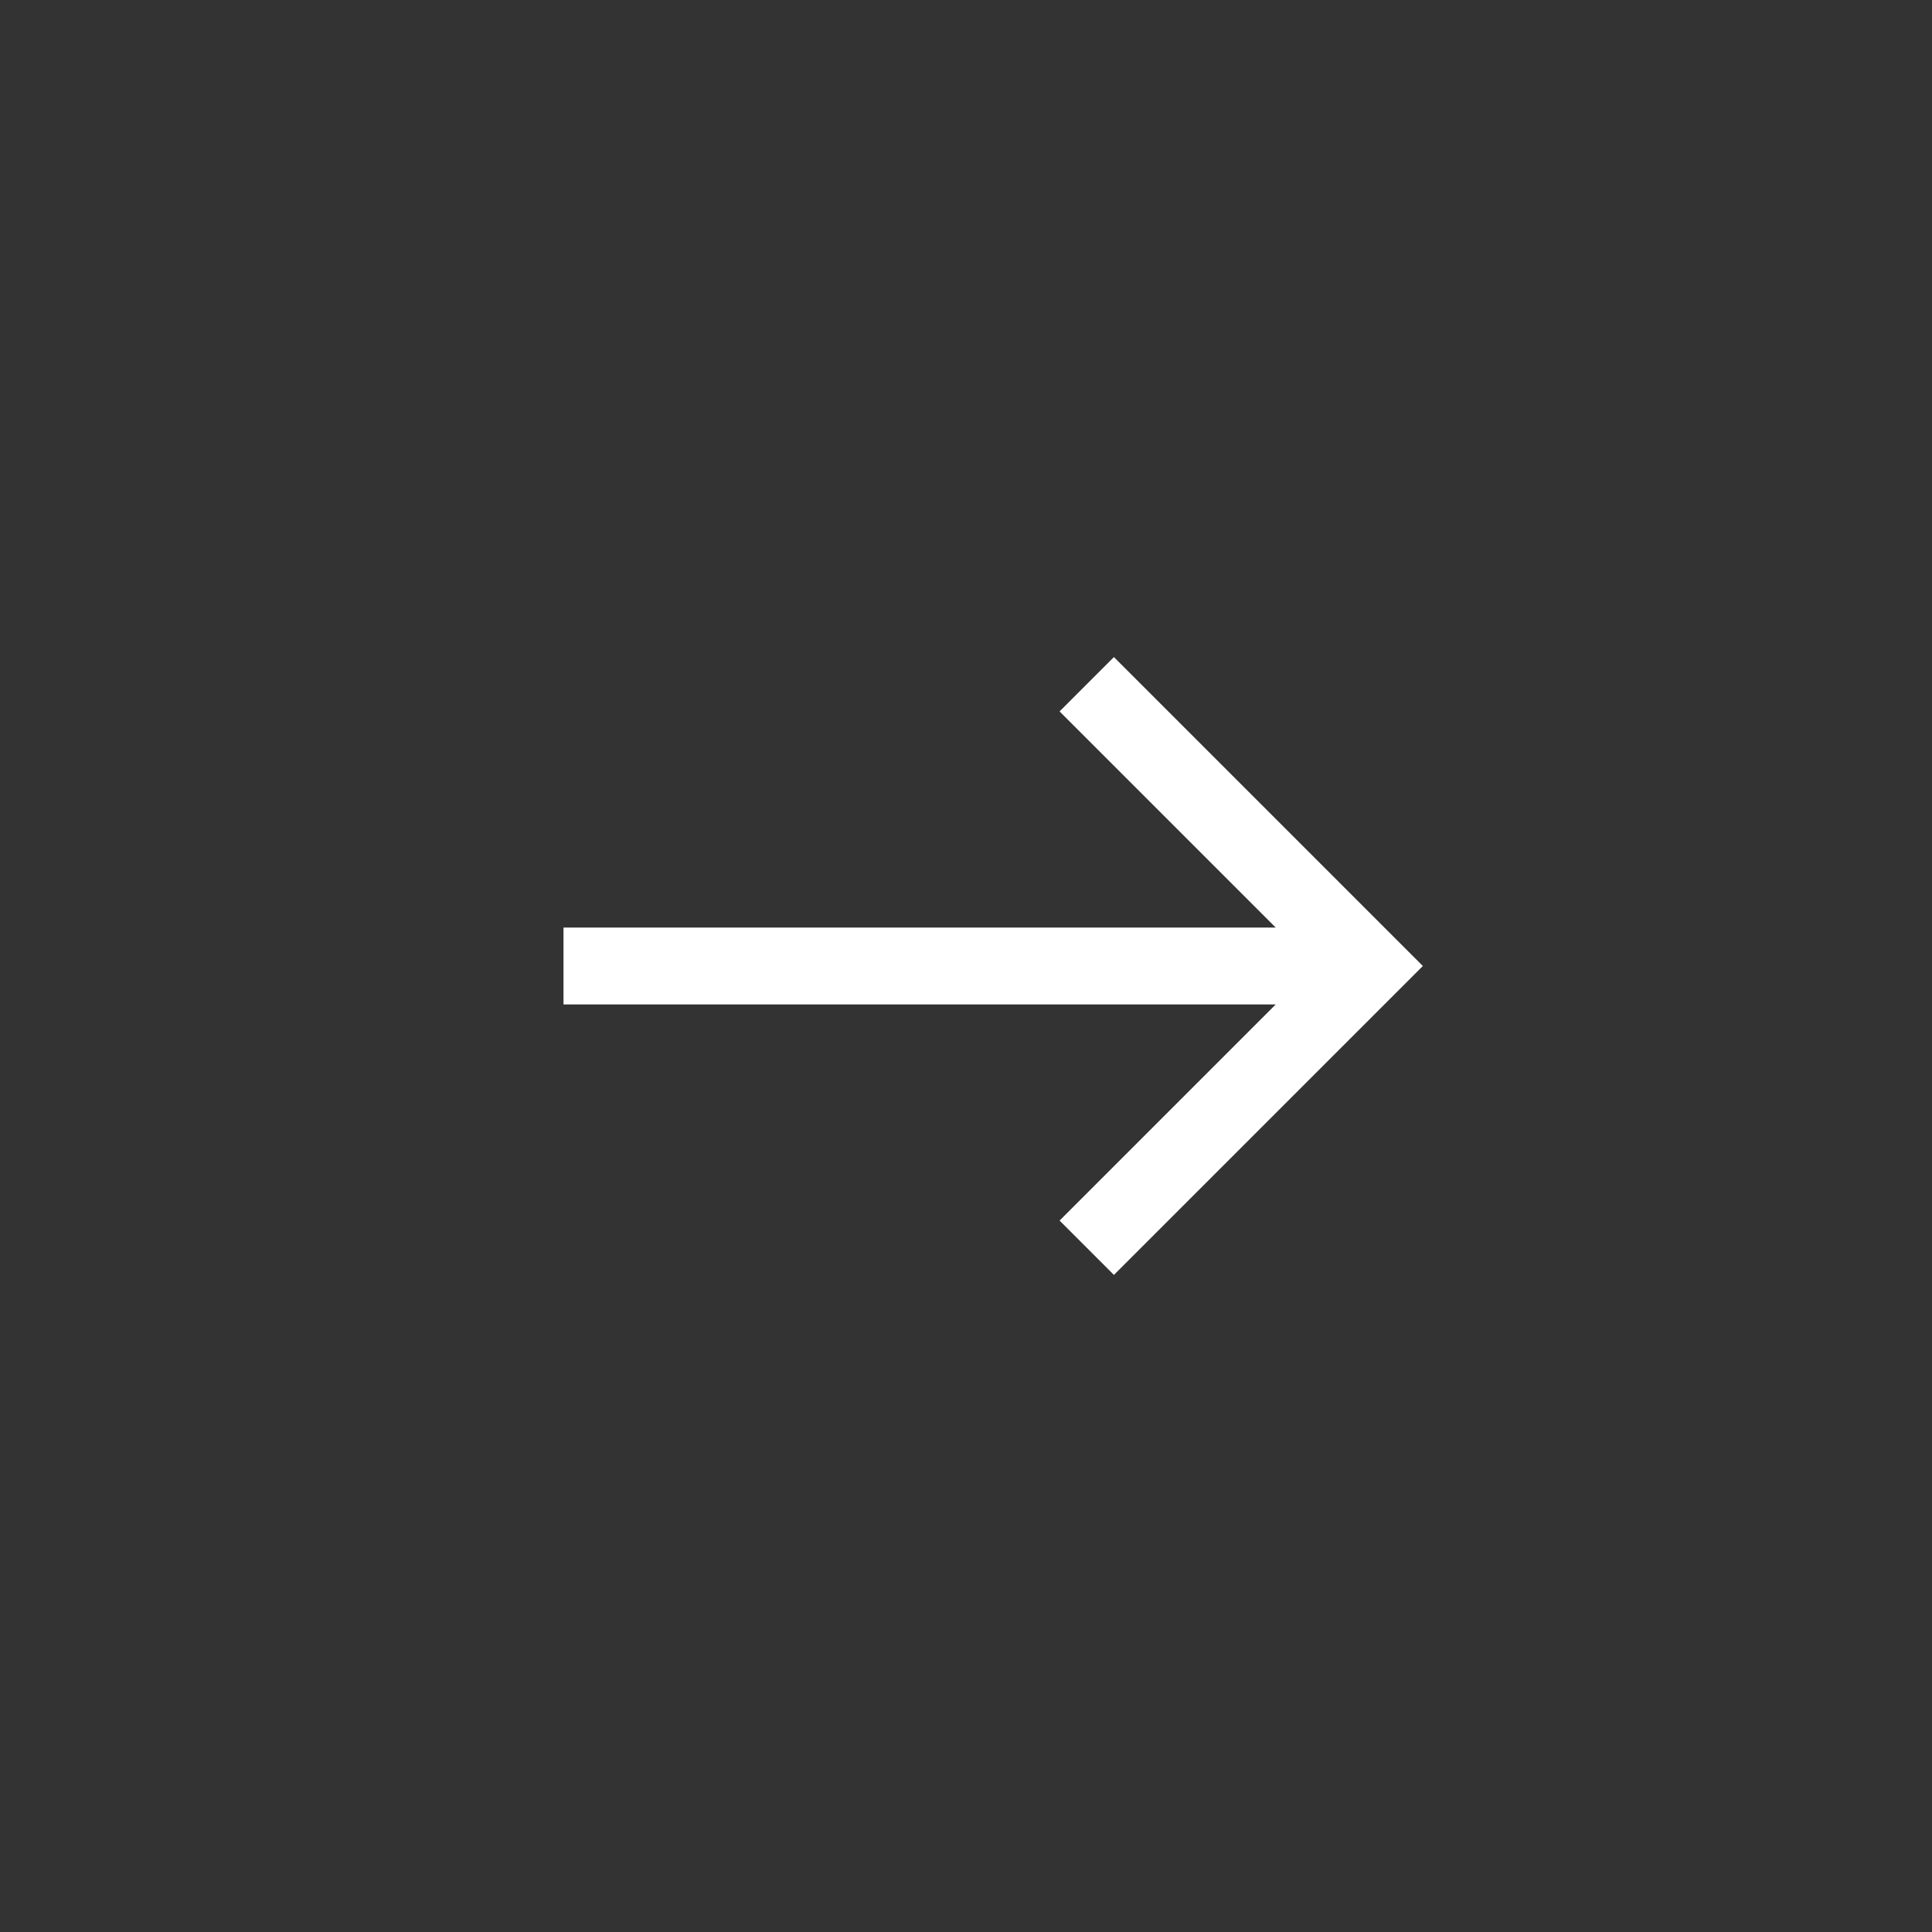 <svg xmlns="http://www.w3.org/2000/svg" width="48" height="48" fill="none"><rect width="100%" height="100%" fill="#333333" stroke="none"/><path stroke="#fff" stroke-miterlimit="10" stroke-width="1.909" d="M34 24H14m13-7 7 7-7 7"/></svg>